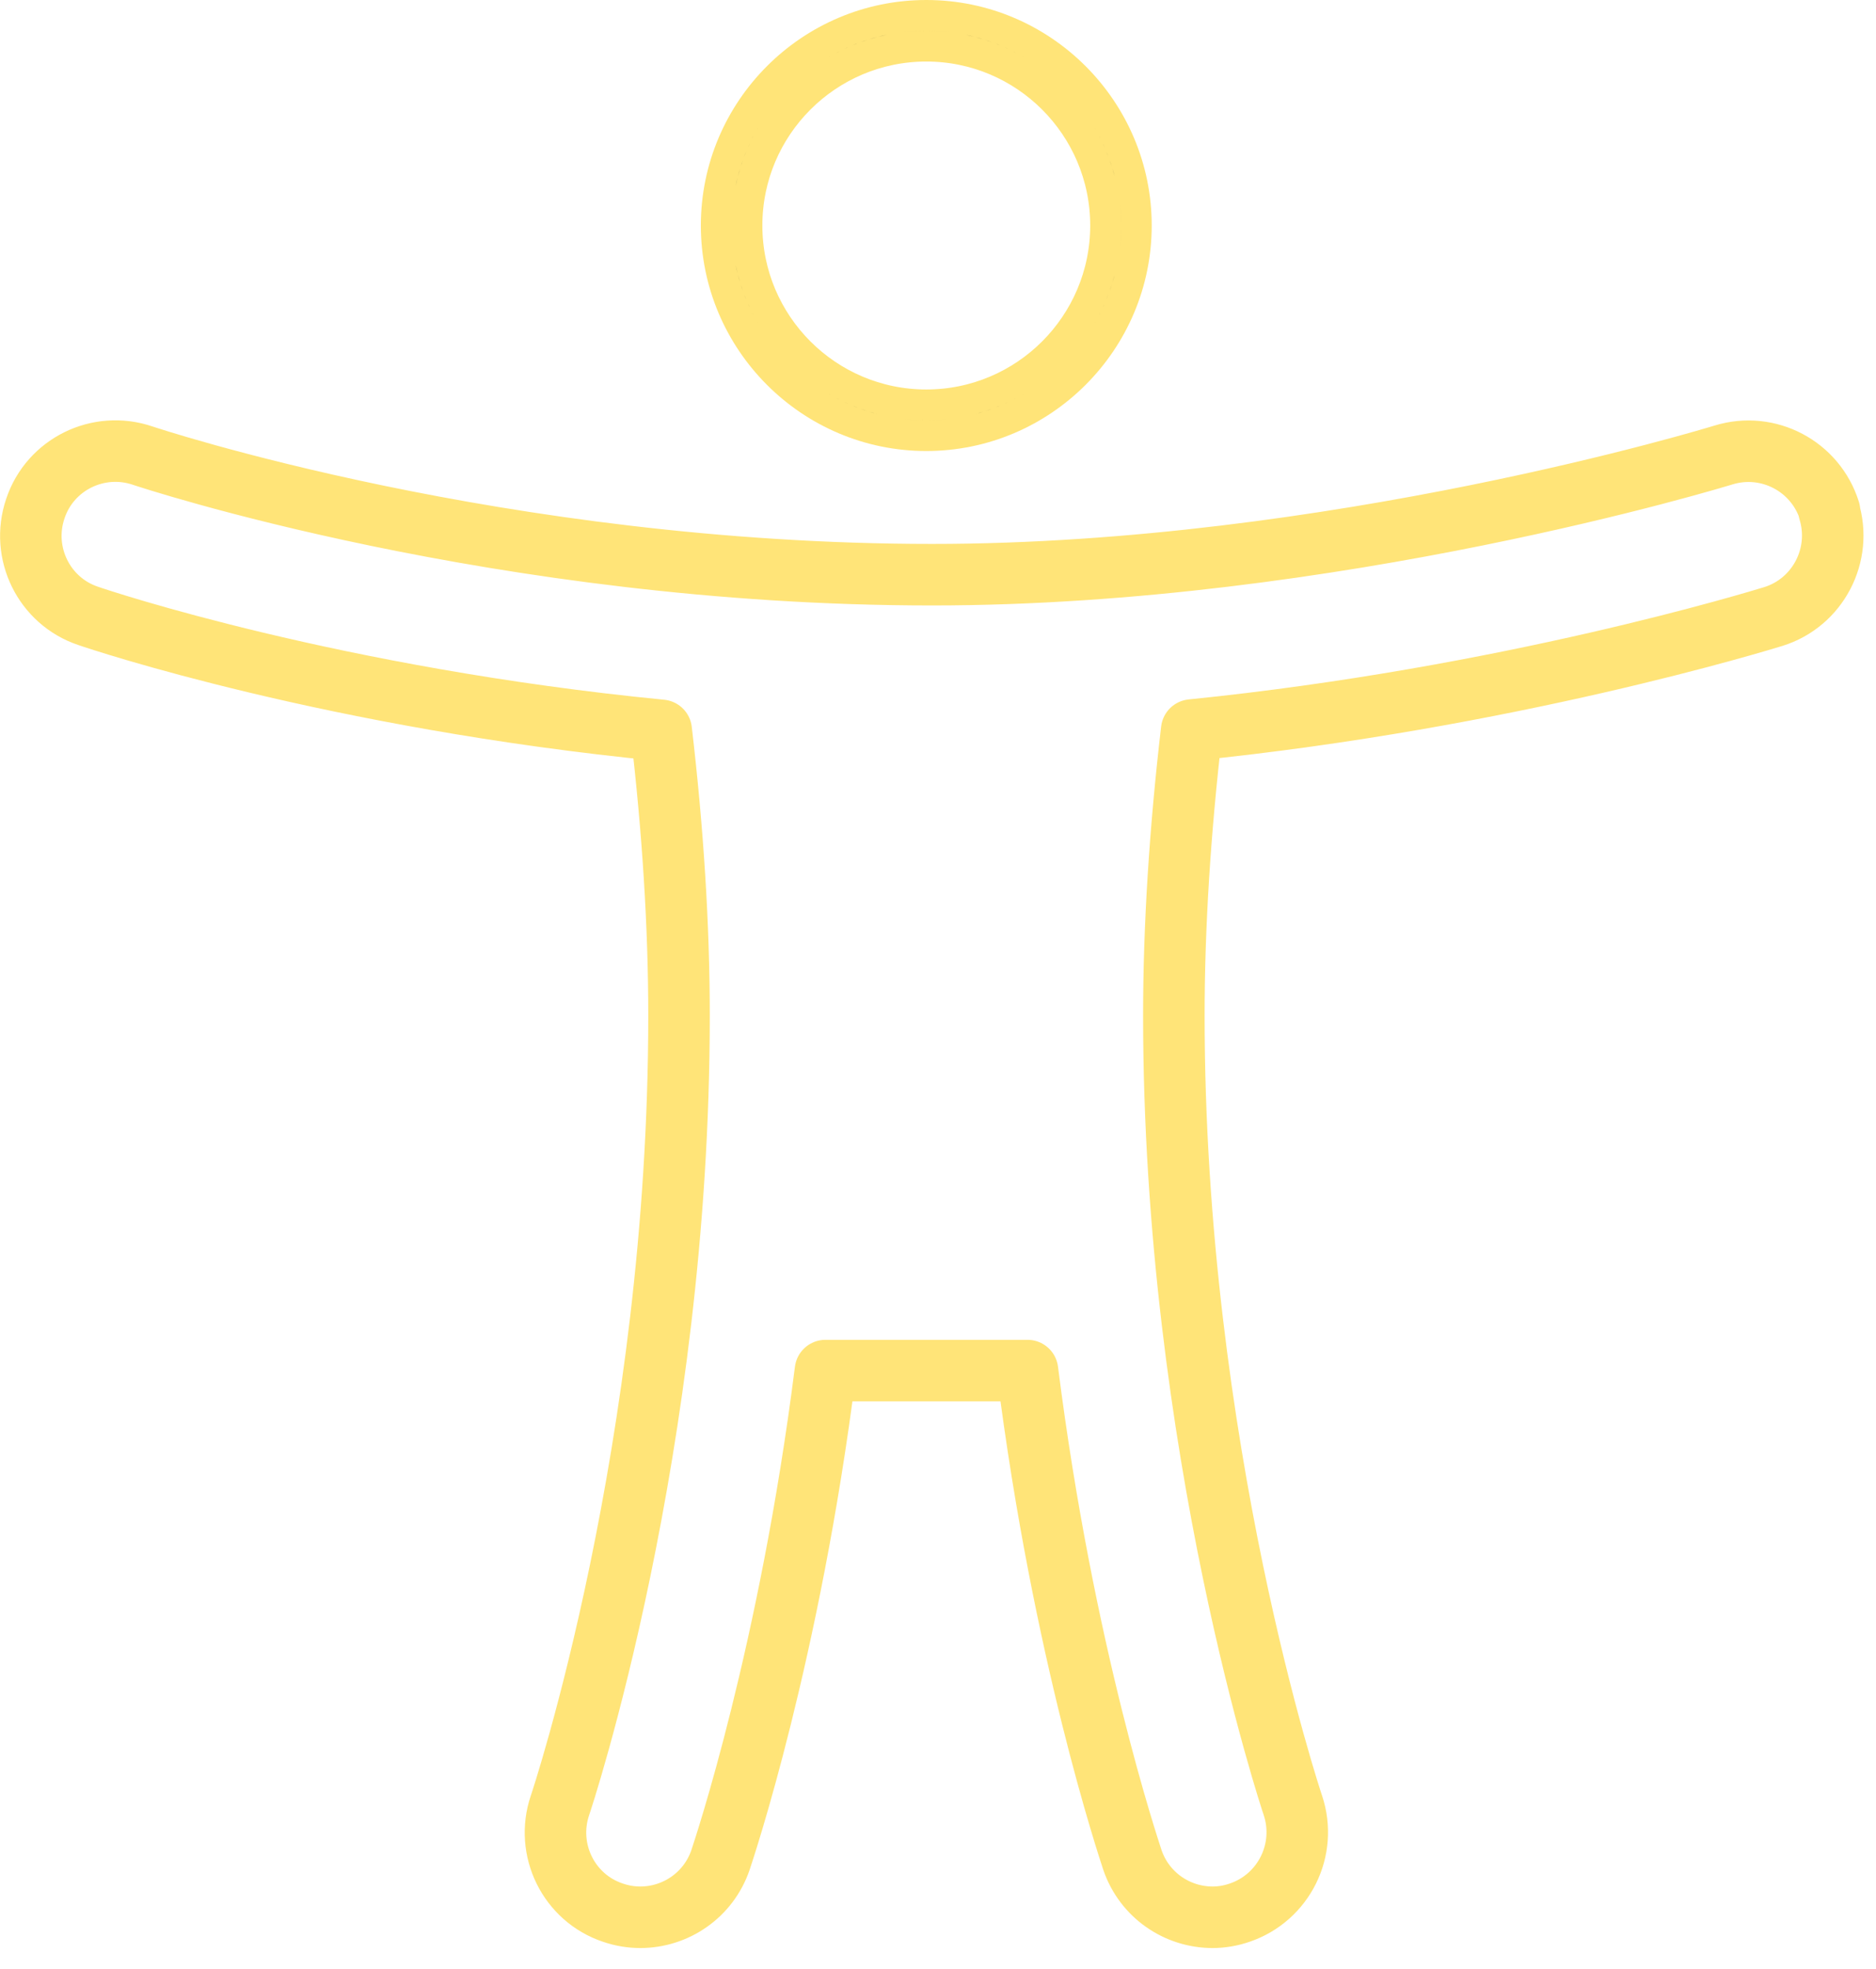 <?xml version="1.0" encoding="UTF-8"?>
<svg xmlns="http://www.w3.org/2000/svg" width="61" height="64" viewBox="0 0 61 64" fill="none">
  <g clip-path="url(#clip0_5048_141943)">
    <path d="M59.489 16.61C59.039 15.16 57.499 14.34 56.039 14.79C55.91 14.83 43.34 18.68 30.309 18.68C16.27 18.68 4.79 14.86 4.64 14.81C3.2 14.32 1.63 15.09 1.15 16.53C0.66 17.97 1.43 19.54 2.87 20.02C3.27 20.16 10.88 22.7 21.5 23.74C21.88 26.98 22.079 30.1 22.079 33.01C22.079 47.04 18.27 58.51 18.209 58.68C17.72 60.12 18.489 61.69 19.93 62.17C20.22 62.27 20.52 62.32 20.82 62.32C21.97 62.32 23.04 61.6 23.43 60.45C23.549 60.09 25.68 53.73 26.84 44.55H33.41C34.569 53.73 36.7 60.08 36.819 60.45C37.209 61.6 38.279 62.32 39.429 62.32C39.719 62.32 40.02 62.27 40.309 62.17C41.749 61.68 42.52 60.12 42.039 58.68C41.999 58.57 38.169 47.07 38.169 33.01C38.169 30.1 38.37 26.98 38.749 23.73C49.039 22.69 57.23 20.17 57.66 20.04C59.109 19.59 59.919 18.04 59.469 16.59L59.489 16.61Z" stroke="#FFE478" stroke-width="2" stroke-linecap="round" stroke-linejoin="round"></path>
    <path d="M35.949 7.33C35.949 4.114 33.335 1.5 30.119 1.5C26.903 1.5 24.289 4.114 24.289 7.33C24.289 10.546 26.903 13.16 30.119 13.16C33.335 13.16 35.949 10.546 35.949 7.33ZM23.289 7.33C23.289 3.566 26.355 0.5 30.119 0.5C33.883 0.5 36.949 3.566 36.949 7.33C36.949 11.094 33.883 14.16 30.119 14.16C26.355 14.16 23.289 11.094 23.289 7.33Z" fill="#1A1A1A" stroke="#FFE478"></path>
  </g>
  <defs>
    <clipPath id="clip0_5048_141943">
      <rect width="60.61" height="63.33" fill="white"></rect>
    </clipPath>
  </defs>
</svg>
